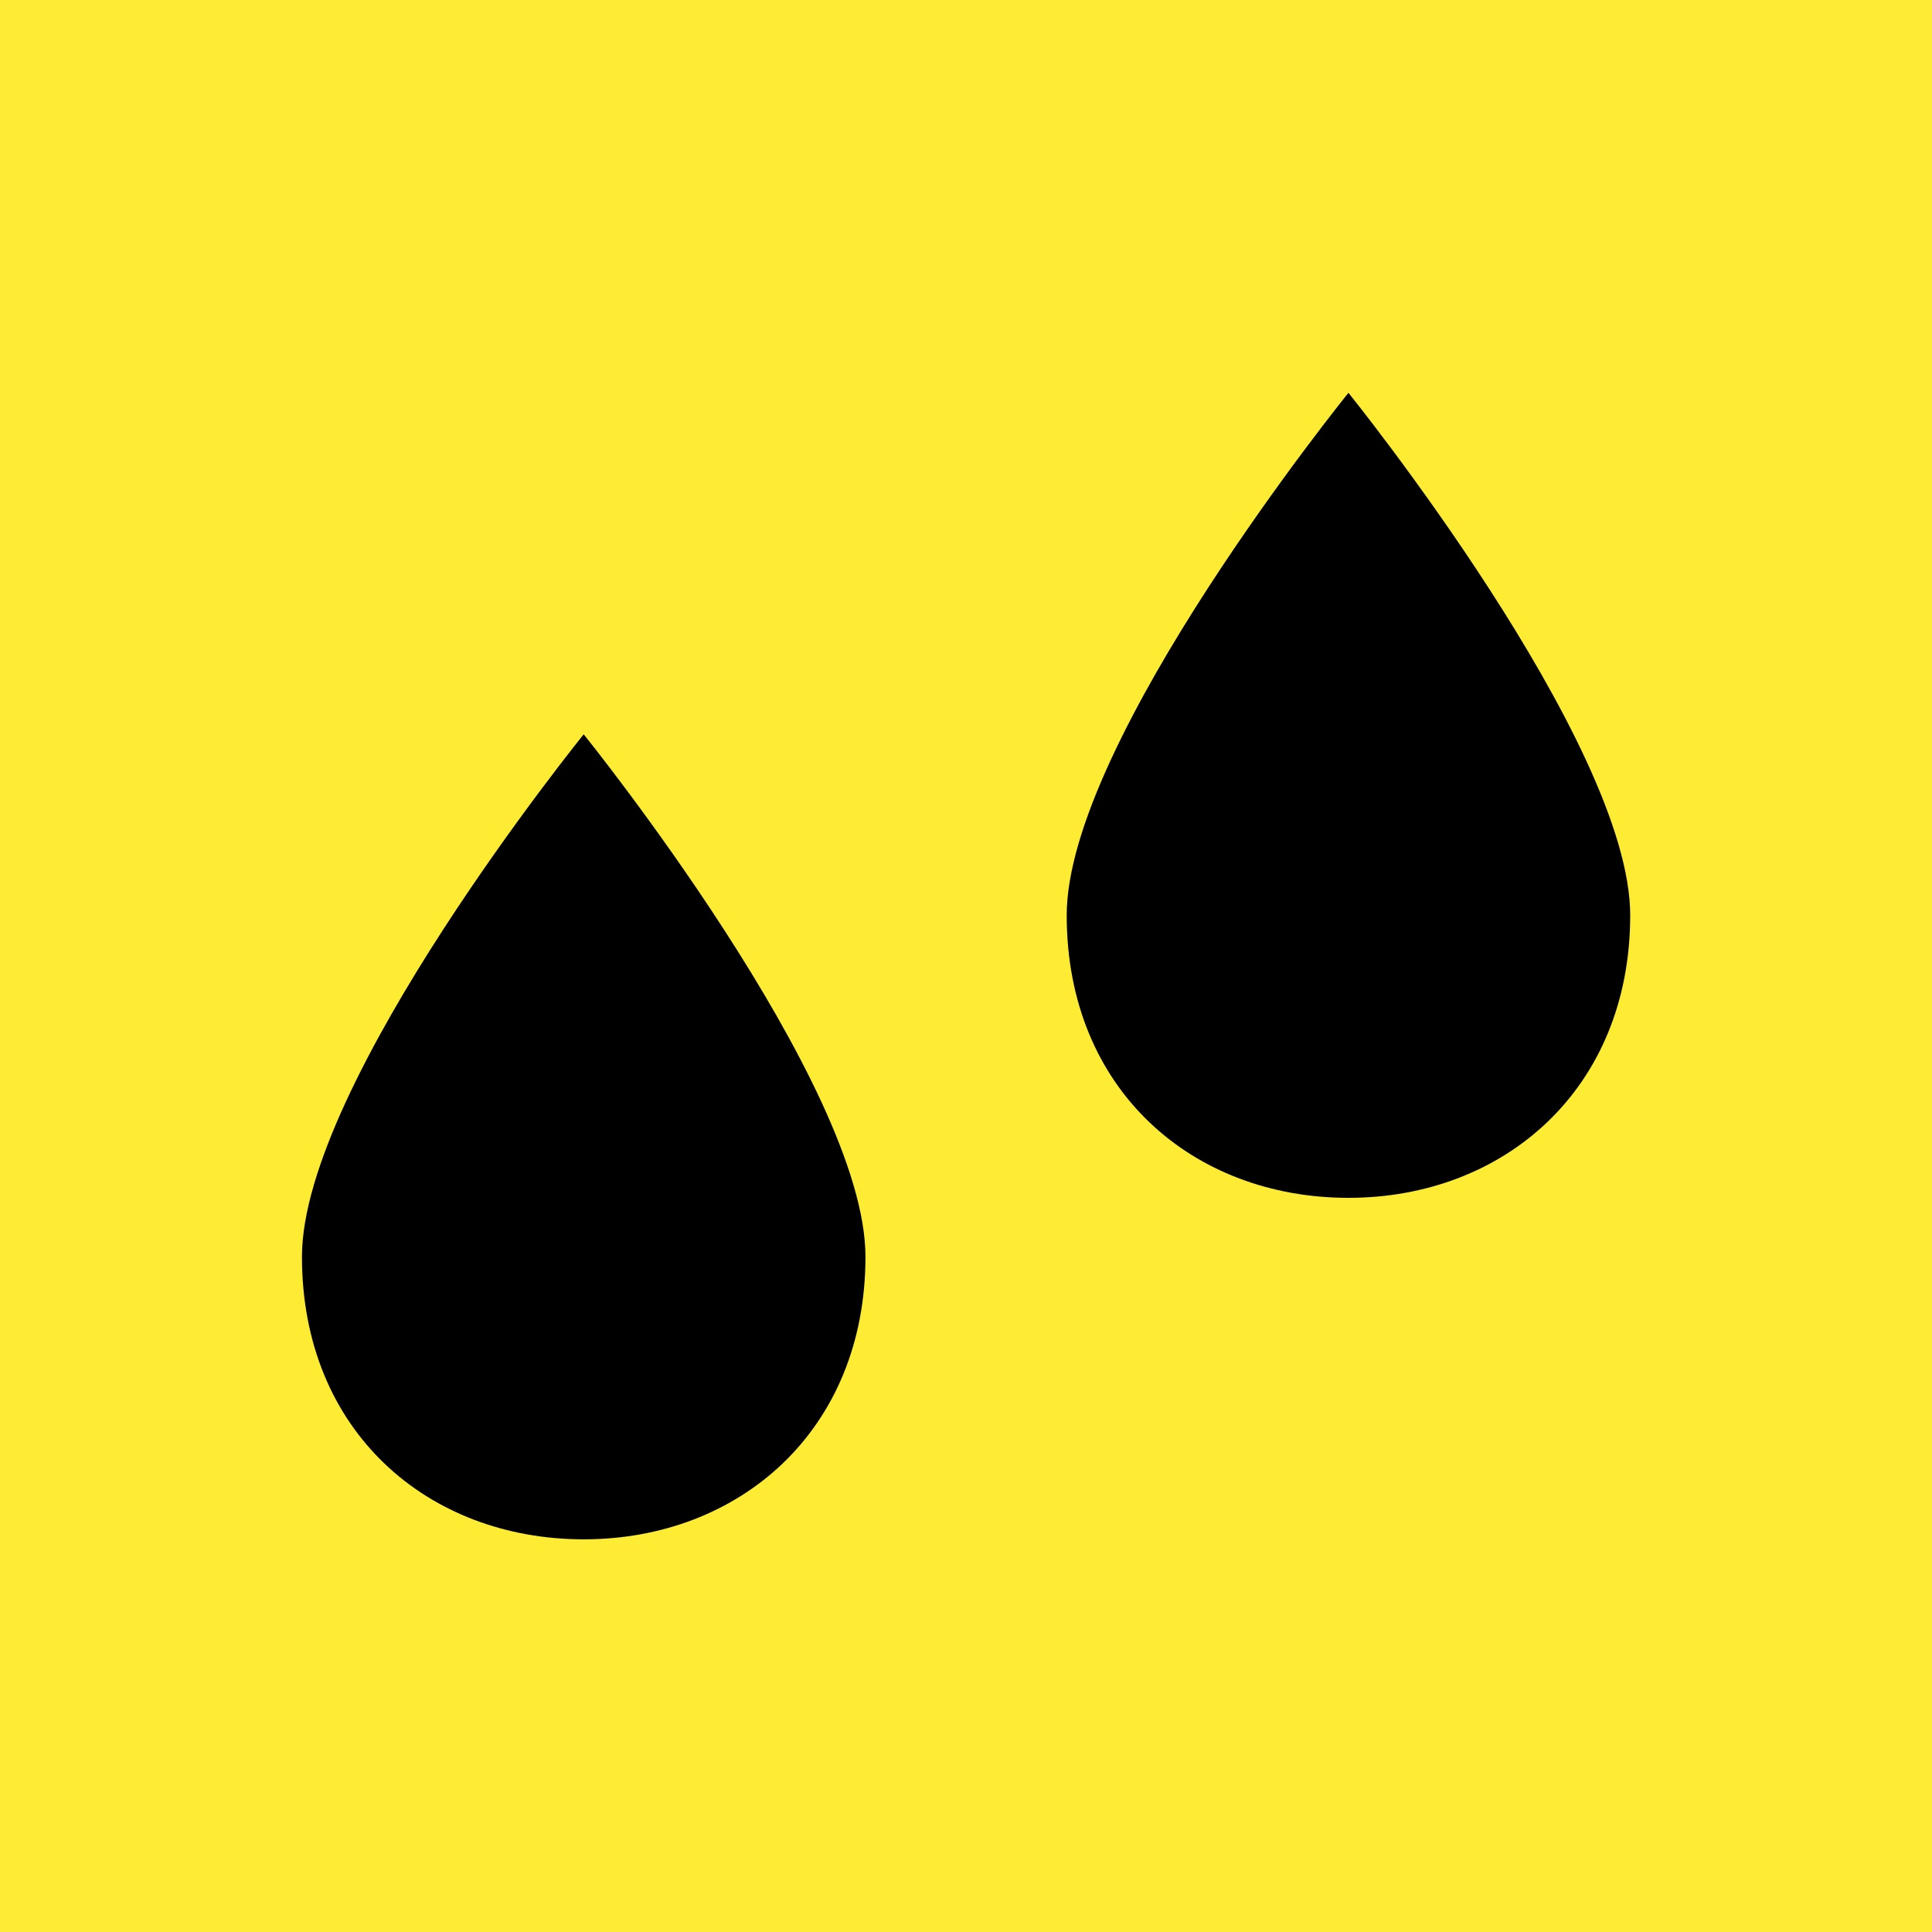 <svg id="windpfeil-weiss" xmlns="http://www.w3.org/2000/svg" viewBox="0 0 240 240"><defs><style>.cls-1{fill:#feec34;}</style></defs><title>stationsalarm</title><rect class="cls-1" width="240" height="240"/><path d="M107.51,156.12c0-21.54-35-64.9-35-64.9s-35,43.22-35,64.9,15.64,35.1,35,35.1,35-13.54,35-35.1m95-42.42c0-21.54-35-64.9-35-64.9s-35,43.22-35,64.9,15.64,35.1,35,35.1,35-13.54,35-35.1"/></svg>